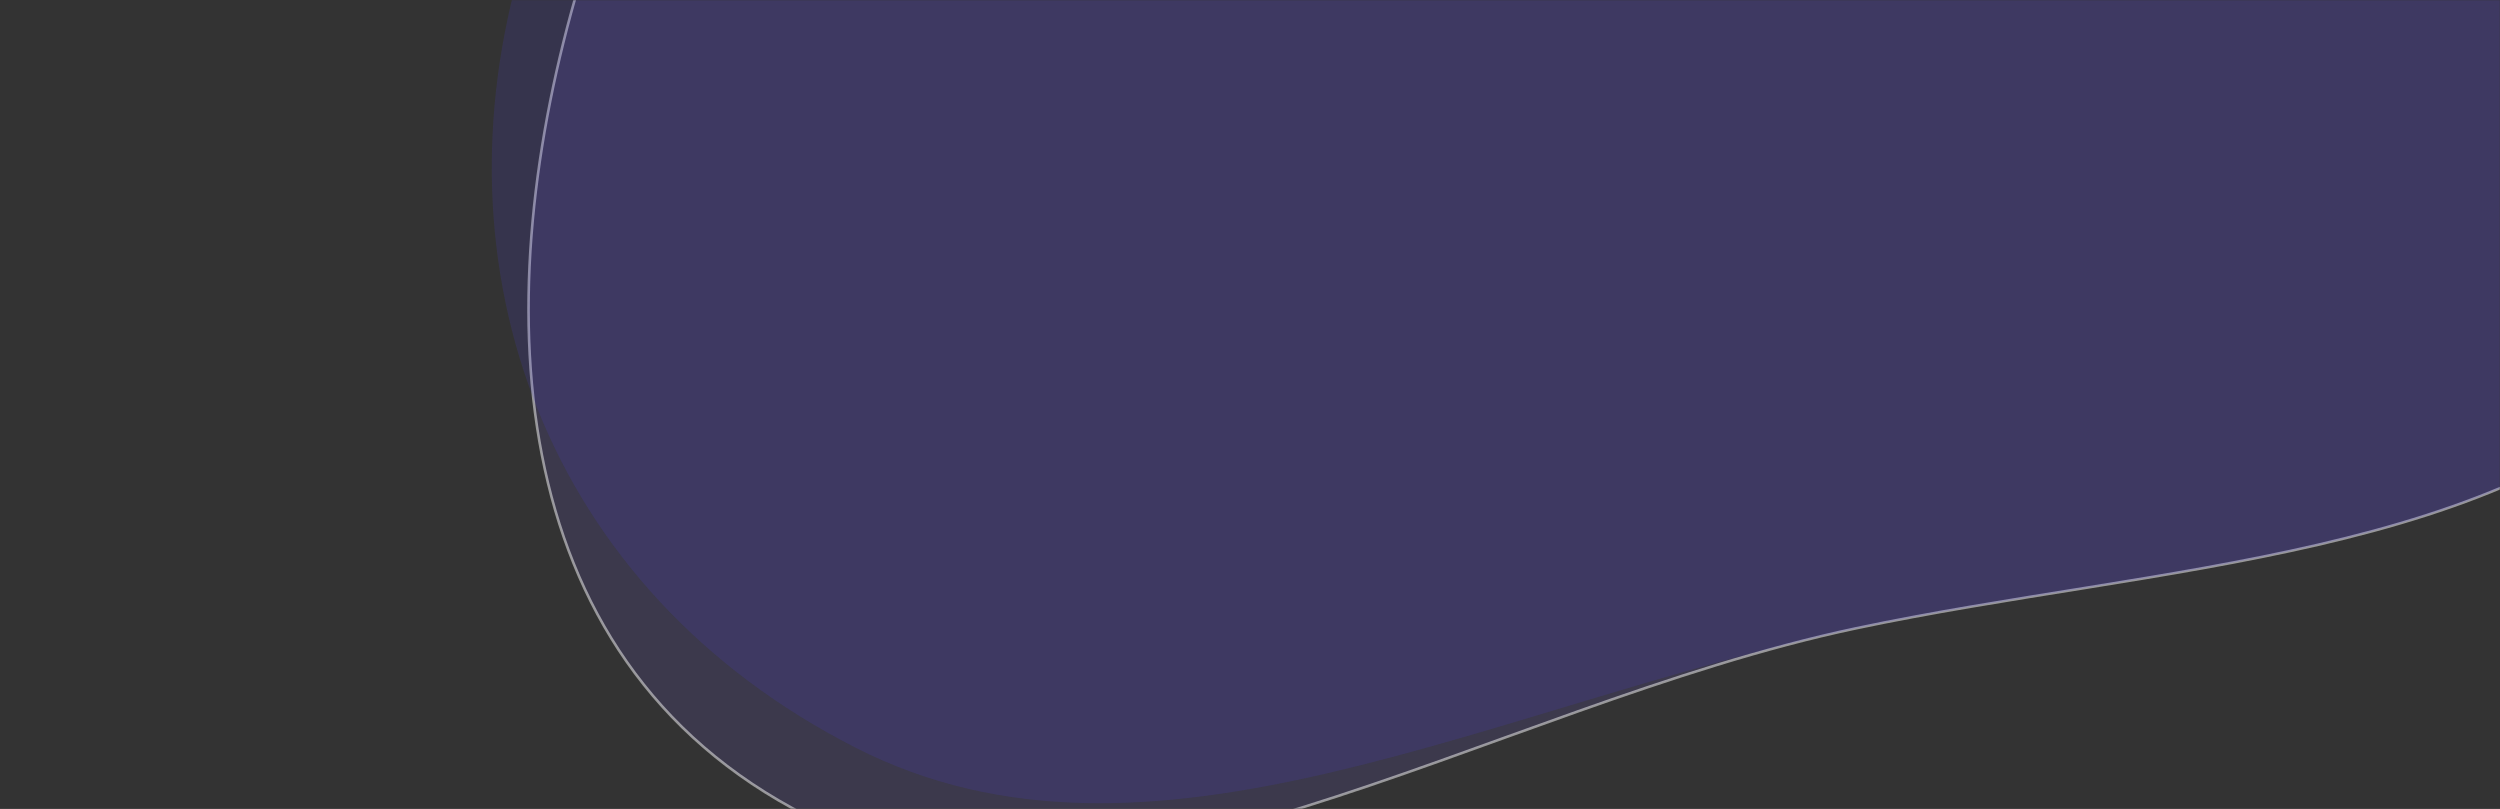 <svg width="1434" height="464" viewBox="0 0 1434 464" fill="none" xmlns="http://www.w3.org/2000/svg">
<rect x="0" y="0" width="1434" height="464" fill="#333333" stroke="none"/>
<mask id="mask0_313_8794" style="mask-type:alpha" maskUnits="userSpaceOnUse" x="-6" y="-1" width="1440" height="465">
<rect x="-6" y="-0.001" width="1440" height="464" fill="url(#paint0_linear_313_8794)"/>
</mask>
<g mask="url(#mask0_313_8794)">
<path opacity="0.5" fill-rule="evenodd" clip-rule="evenodd" d="M1064.47 360.43C1237.64 323.804 1437.94 320.946 1546.48 205.051C1658.9 85.011 1613.94 -32.132 1563.6 -161.105C1512.4 -292.265 1445.77 -428.125 1279.71 -473.916C1101.96 -522.932 893.25 -480.524 717.67 -394.372C531.966 -303.253 379.687 -169.686 332.216 -9.008C280.333 166.605 283.581 376.716 462.889 468.003C630.757 553.466 853.17 405.122 1064.47 360.43Z" fill="#7B61FC" fill-opacity="0.25" stroke="#FCFCFC" stroke-width="1.5"/>
<path opacity="0.15" fill-rule="evenodd" clip-rule="evenodd" d="M1064.47 360.431C1237.64 323.804 1437.94 320.946 1546.48 205.051C1658.9 85.011 1613.94 -32.132 1563.6 -161.105C1512.4 -292.265 1445.77 -428.125 1279.71 -473.916C1101.96 -522.931 866.25 -480.524 690.67 -394.372C504.966 -303.253 346.971 -182.679 299.5 -22C247.617 153.613 311.691 337.713 491 429C658.868 514.463 853.17 405.122 1064.47 360.431Z" fill="#4D40E5"/>
</g>
<defs>
<linearGradient id="paint0_linear_313_8794" x1="-5.512" y1="-157.048" x2="1463.16" y2="-96.552" gradientUnits="userSpaceOnUse">
<stop stop-color="#6966FF"/>
<stop offset="1" stop-color="#9B55F3"/>
</linearGradient>
</defs>
</svg>
